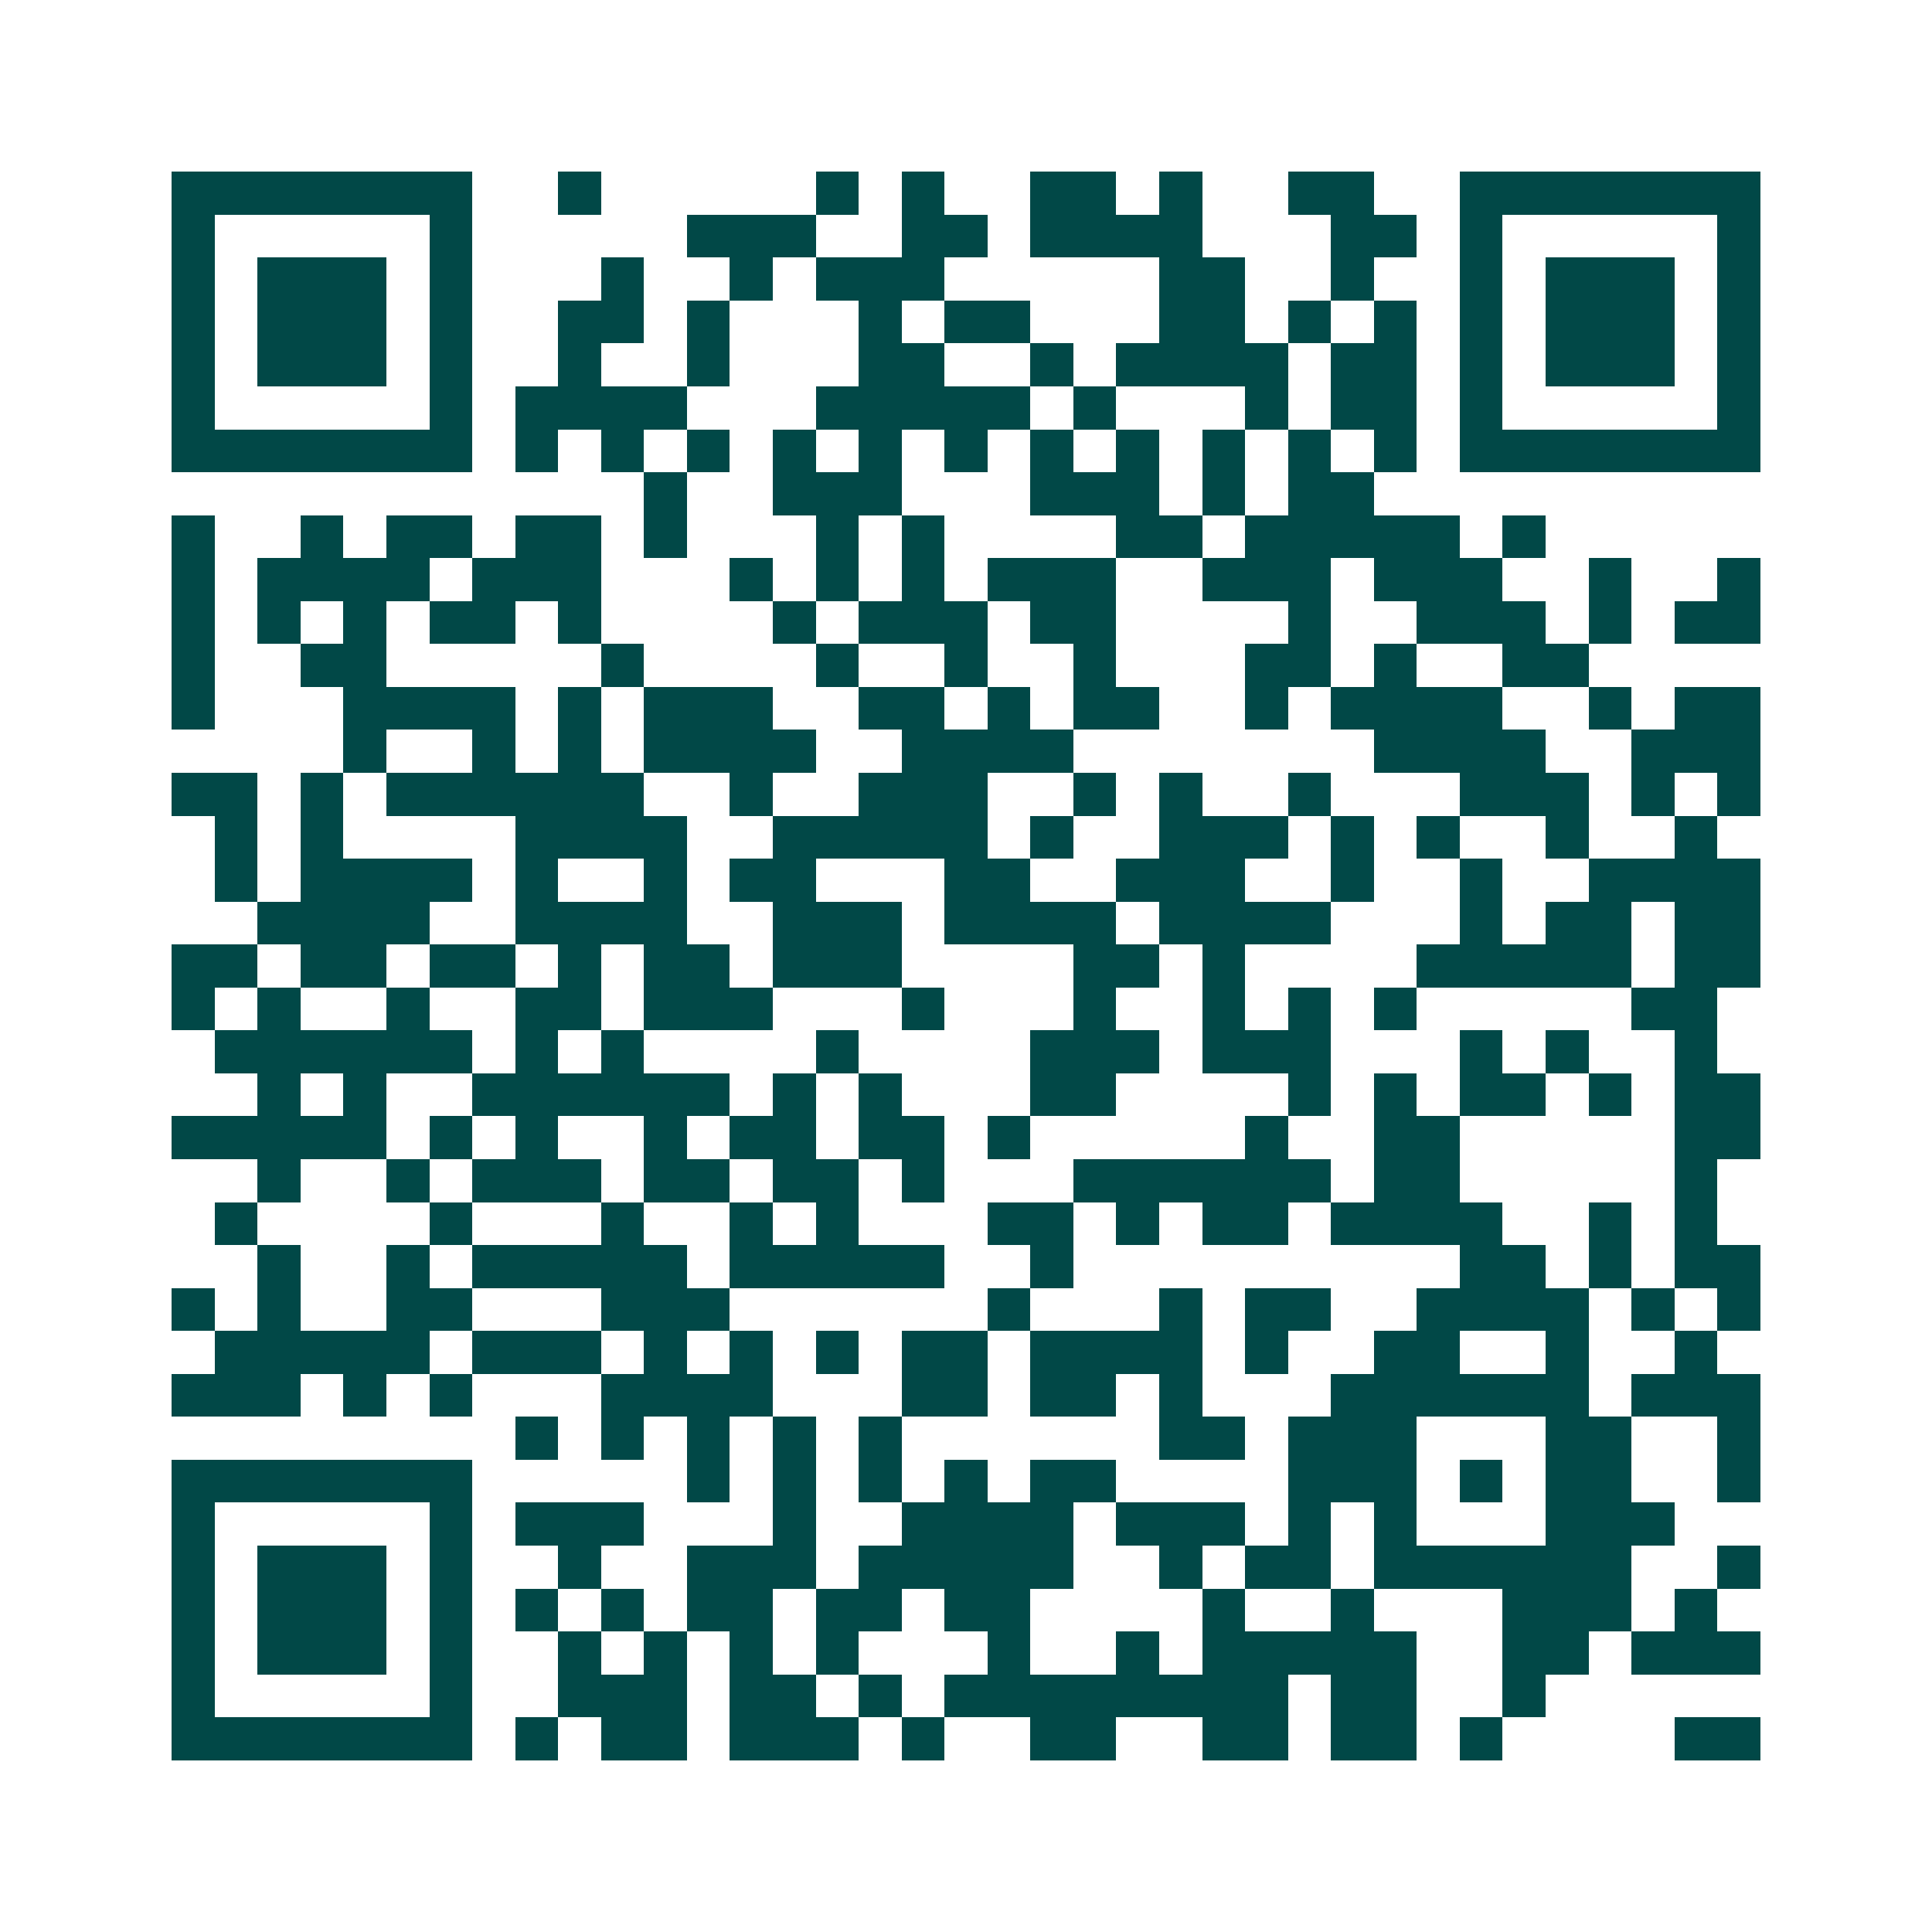 <svg xmlns="http://www.w3.org/2000/svg" width="200" height="200" viewBox="0 0 45 45" shape-rendering="crispEdges"><path fill="#ffffff" d="M0 0h45v45H0z"/><path stroke="#014847" d="M4 4.5h7m2 0h1m5 0h1m1 0h1m2 0h2m1 0h1m2 0h2m2 0h7M4 5.5h1m5 0h1m5 0h3m2 0h2m1 0h4m3 0h2m1 0h1m5 0h1M4 6.5h1m1 0h3m1 0h1m3 0h1m2 0h1m1 0h3m5 0h2m2 0h1m2 0h1m1 0h3m1 0h1M4 7.5h1m1 0h3m1 0h1m2 0h2m1 0h1m3 0h1m1 0h2m3 0h2m1 0h1m1 0h1m1 0h1m1 0h3m1 0h1M4 8.5h1m1 0h3m1 0h1m2 0h1m2 0h1m3 0h2m2 0h1m1 0h4m1 0h2m1 0h1m1 0h3m1 0h1M4 9.5h1m5 0h1m1 0h4m3 0h5m1 0h1m3 0h1m1 0h2m1 0h1m5 0h1M4 10.5h7m1 0h1m1 0h1m1 0h1m1 0h1m1 0h1m1 0h1m1 0h1m1 0h1m1 0h1m1 0h1m1 0h1m1 0h7M15 11.5h1m2 0h3m3 0h3m1 0h1m1 0h2M4 12.5h1m2 0h1m1 0h2m1 0h2m1 0h1m3 0h1m1 0h1m4 0h2m1 0h5m1 0h1M4 13.5h1m1 0h4m1 0h3m3 0h1m1 0h1m1 0h1m1 0h3m2 0h3m1 0h3m2 0h1m2 0h1M4 14.5h1m1 0h1m1 0h1m1 0h2m1 0h1m4 0h1m1 0h3m1 0h2m4 0h1m2 0h3m1 0h1m1 0h2M4 15.5h1m2 0h2m5 0h1m4 0h1m2 0h1m2 0h1m3 0h2m1 0h1m2 0h2M4 16.5h1m3 0h4m1 0h1m1 0h3m2 0h2m1 0h1m1 0h2m2 0h1m1 0h4m2 0h1m1 0h2M8 17.5h1m2 0h1m1 0h1m1 0h4m2 0h4m7 0h4m2 0h3M4 18.5h2m1 0h1m1 0h6m2 0h1m2 0h3m2 0h1m1 0h1m2 0h1m3 0h3m1 0h1m1 0h1M5 19.5h1m1 0h1m4 0h4m2 0h5m1 0h1m2 0h3m1 0h1m1 0h1m2 0h1m2 0h1M5 20.5h1m1 0h4m1 0h1m2 0h1m1 0h2m3 0h2m2 0h3m2 0h1m2 0h1m2 0h4M6 21.5h4m2 0h4m2 0h3m1 0h4m1 0h4m3 0h1m1 0h2m1 0h2M4 22.5h2m1 0h2m1 0h2m1 0h1m1 0h2m1 0h3m4 0h2m1 0h1m4 0h5m1 0h2M4 23.5h1m1 0h1m2 0h1m2 0h2m1 0h3m3 0h1m3 0h1m2 0h1m1 0h1m1 0h1m5 0h2M5 24.5h6m1 0h1m1 0h1m4 0h1m4 0h3m1 0h3m3 0h1m1 0h1m2 0h1M6 25.5h1m1 0h1m2 0h6m1 0h1m1 0h1m3 0h2m4 0h1m1 0h1m1 0h2m1 0h1m1 0h2M4 26.5h5m1 0h1m1 0h1m2 0h1m1 0h2m1 0h2m1 0h1m5 0h1m2 0h2m5 0h2M6 27.5h1m2 0h1m1 0h3m1 0h2m1 0h2m1 0h1m3 0h6m1 0h2m5 0h1M5 28.5h1m4 0h1m3 0h1m2 0h1m1 0h1m3 0h2m1 0h1m1 0h2m1 0h4m2 0h1m1 0h1M6 29.5h1m2 0h1m1 0h5m1 0h5m2 0h1m9 0h2m1 0h1m1 0h2M4 30.5h1m1 0h1m2 0h2m3 0h3m6 0h1m3 0h1m1 0h2m2 0h4m1 0h1m1 0h1M5 31.5h5m1 0h3m1 0h1m1 0h1m1 0h1m1 0h2m1 0h4m1 0h1m2 0h2m2 0h1m2 0h1M4 32.5h3m1 0h1m1 0h1m3 0h4m3 0h2m1 0h2m1 0h1m3 0h6m1 0h3M12 33.5h1m1 0h1m1 0h1m1 0h1m1 0h1m6 0h2m1 0h3m3 0h2m2 0h1M4 34.5h7m5 0h1m1 0h1m1 0h1m1 0h1m1 0h2m4 0h3m1 0h1m1 0h2m2 0h1M4 35.5h1m5 0h1m1 0h3m3 0h1m2 0h4m1 0h3m1 0h1m1 0h1m3 0h3M4 36.5h1m1 0h3m1 0h1m2 0h1m2 0h3m1 0h5m2 0h1m1 0h2m1 0h6m2 0h1M4 37.5h1m1 0h3m1 0h1m1 0h1m1 0h1m1 0h2m1 0h2m1 0h2m4 0h1m2 0h1m3 0h3m1 0h1M4 38.5h1m1 0h3m1 0h1m2 0h1m1 0h1m1 0h1m1 0h1m3 0h1m2 0h1m1 0h5m2 0h2m1 0h3M4 39.5h1m5 0h1m2 0h3m1 0h2m1 0h1m1 0h8m1 0h2m2 0h1M4 40.5h7m1 0h1m1 0h2m1 0h3m1 0h1m2 0h2m2 0h2m1 0h2m1 0h1m4 0h2"/></svg>
